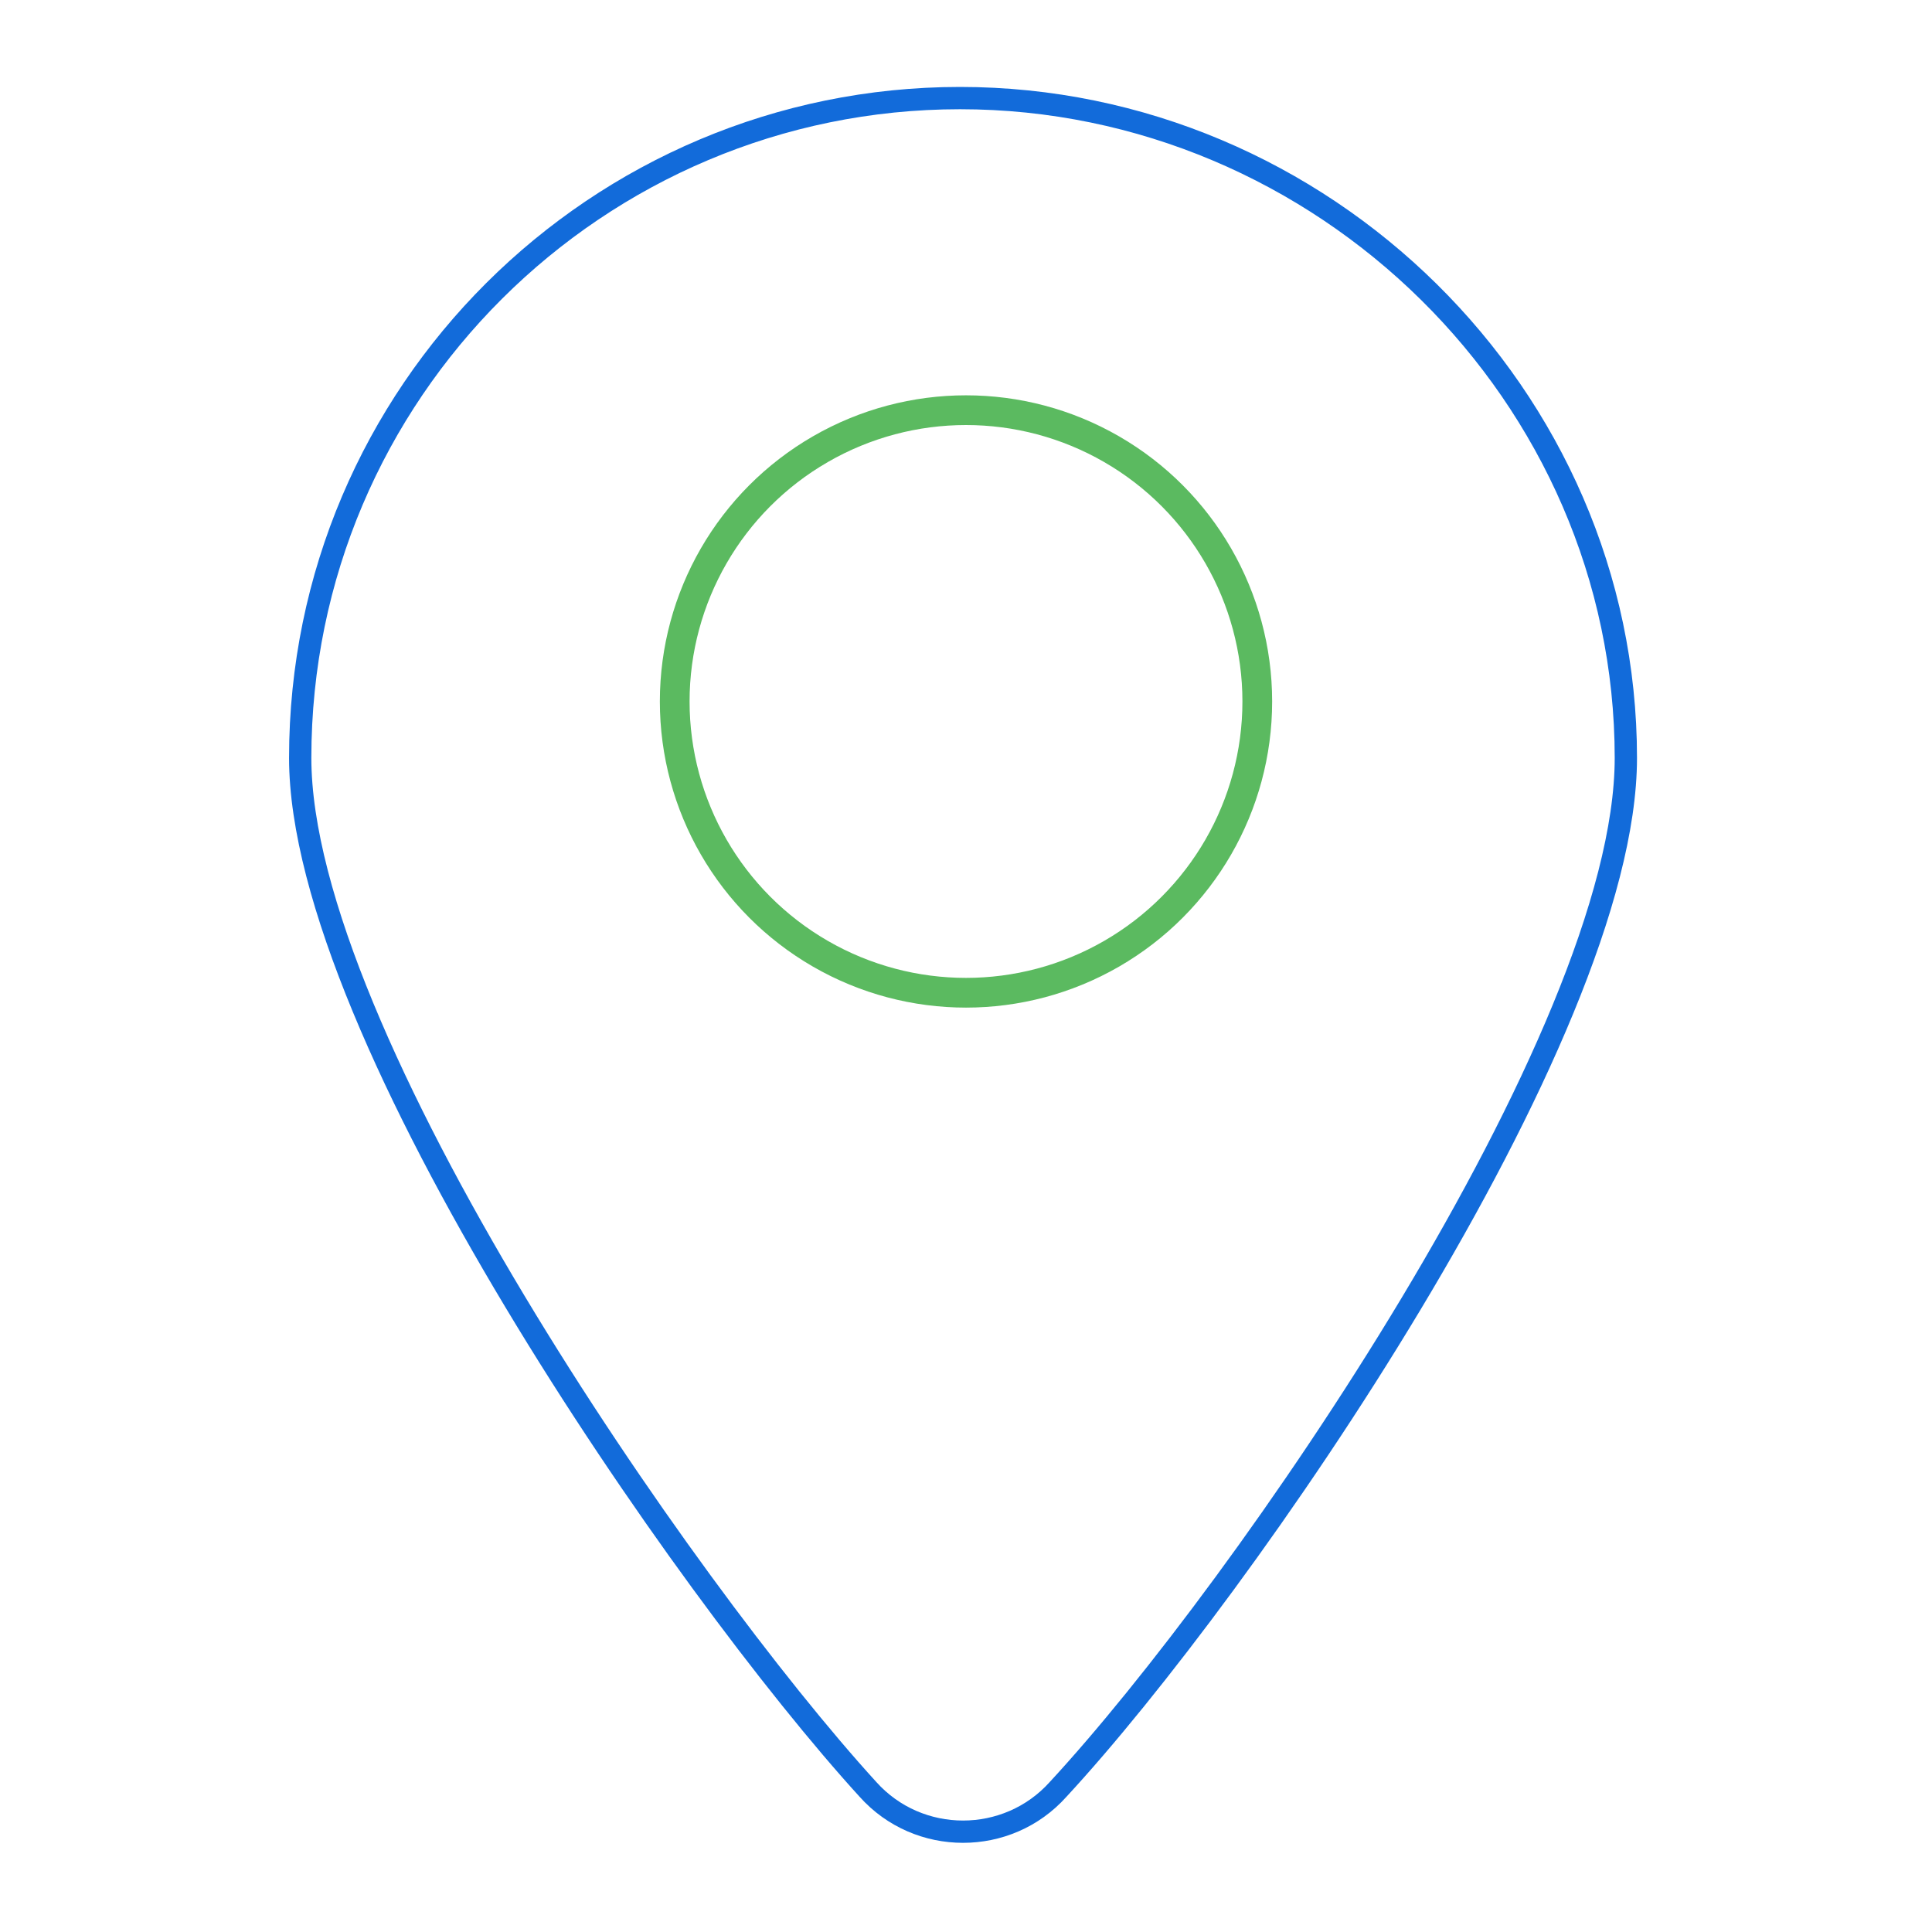 <svg enable-background="new 0 0 65 65" viewBox="0 0 65 65" xmlns="http://www.w3.org/2000/svg"><g fill="none" stroke-miterlimit="10"><path d="m54.7 25.5c0 9.4-12.9 28-19.1 34.7-1.7 1.9-4.7 1.9-6.4 0-6.2-6.8-19.1-25.4-19.1-34.7 0-12.3 10-22.2 22.2-22.2s22.4 10 22.4 22.2z" stroke="#126bda" stroke-width=".75"/><circle cx="32.5" cy="23.6" r="9.8" stroke="#5bba60"/></g></svg>